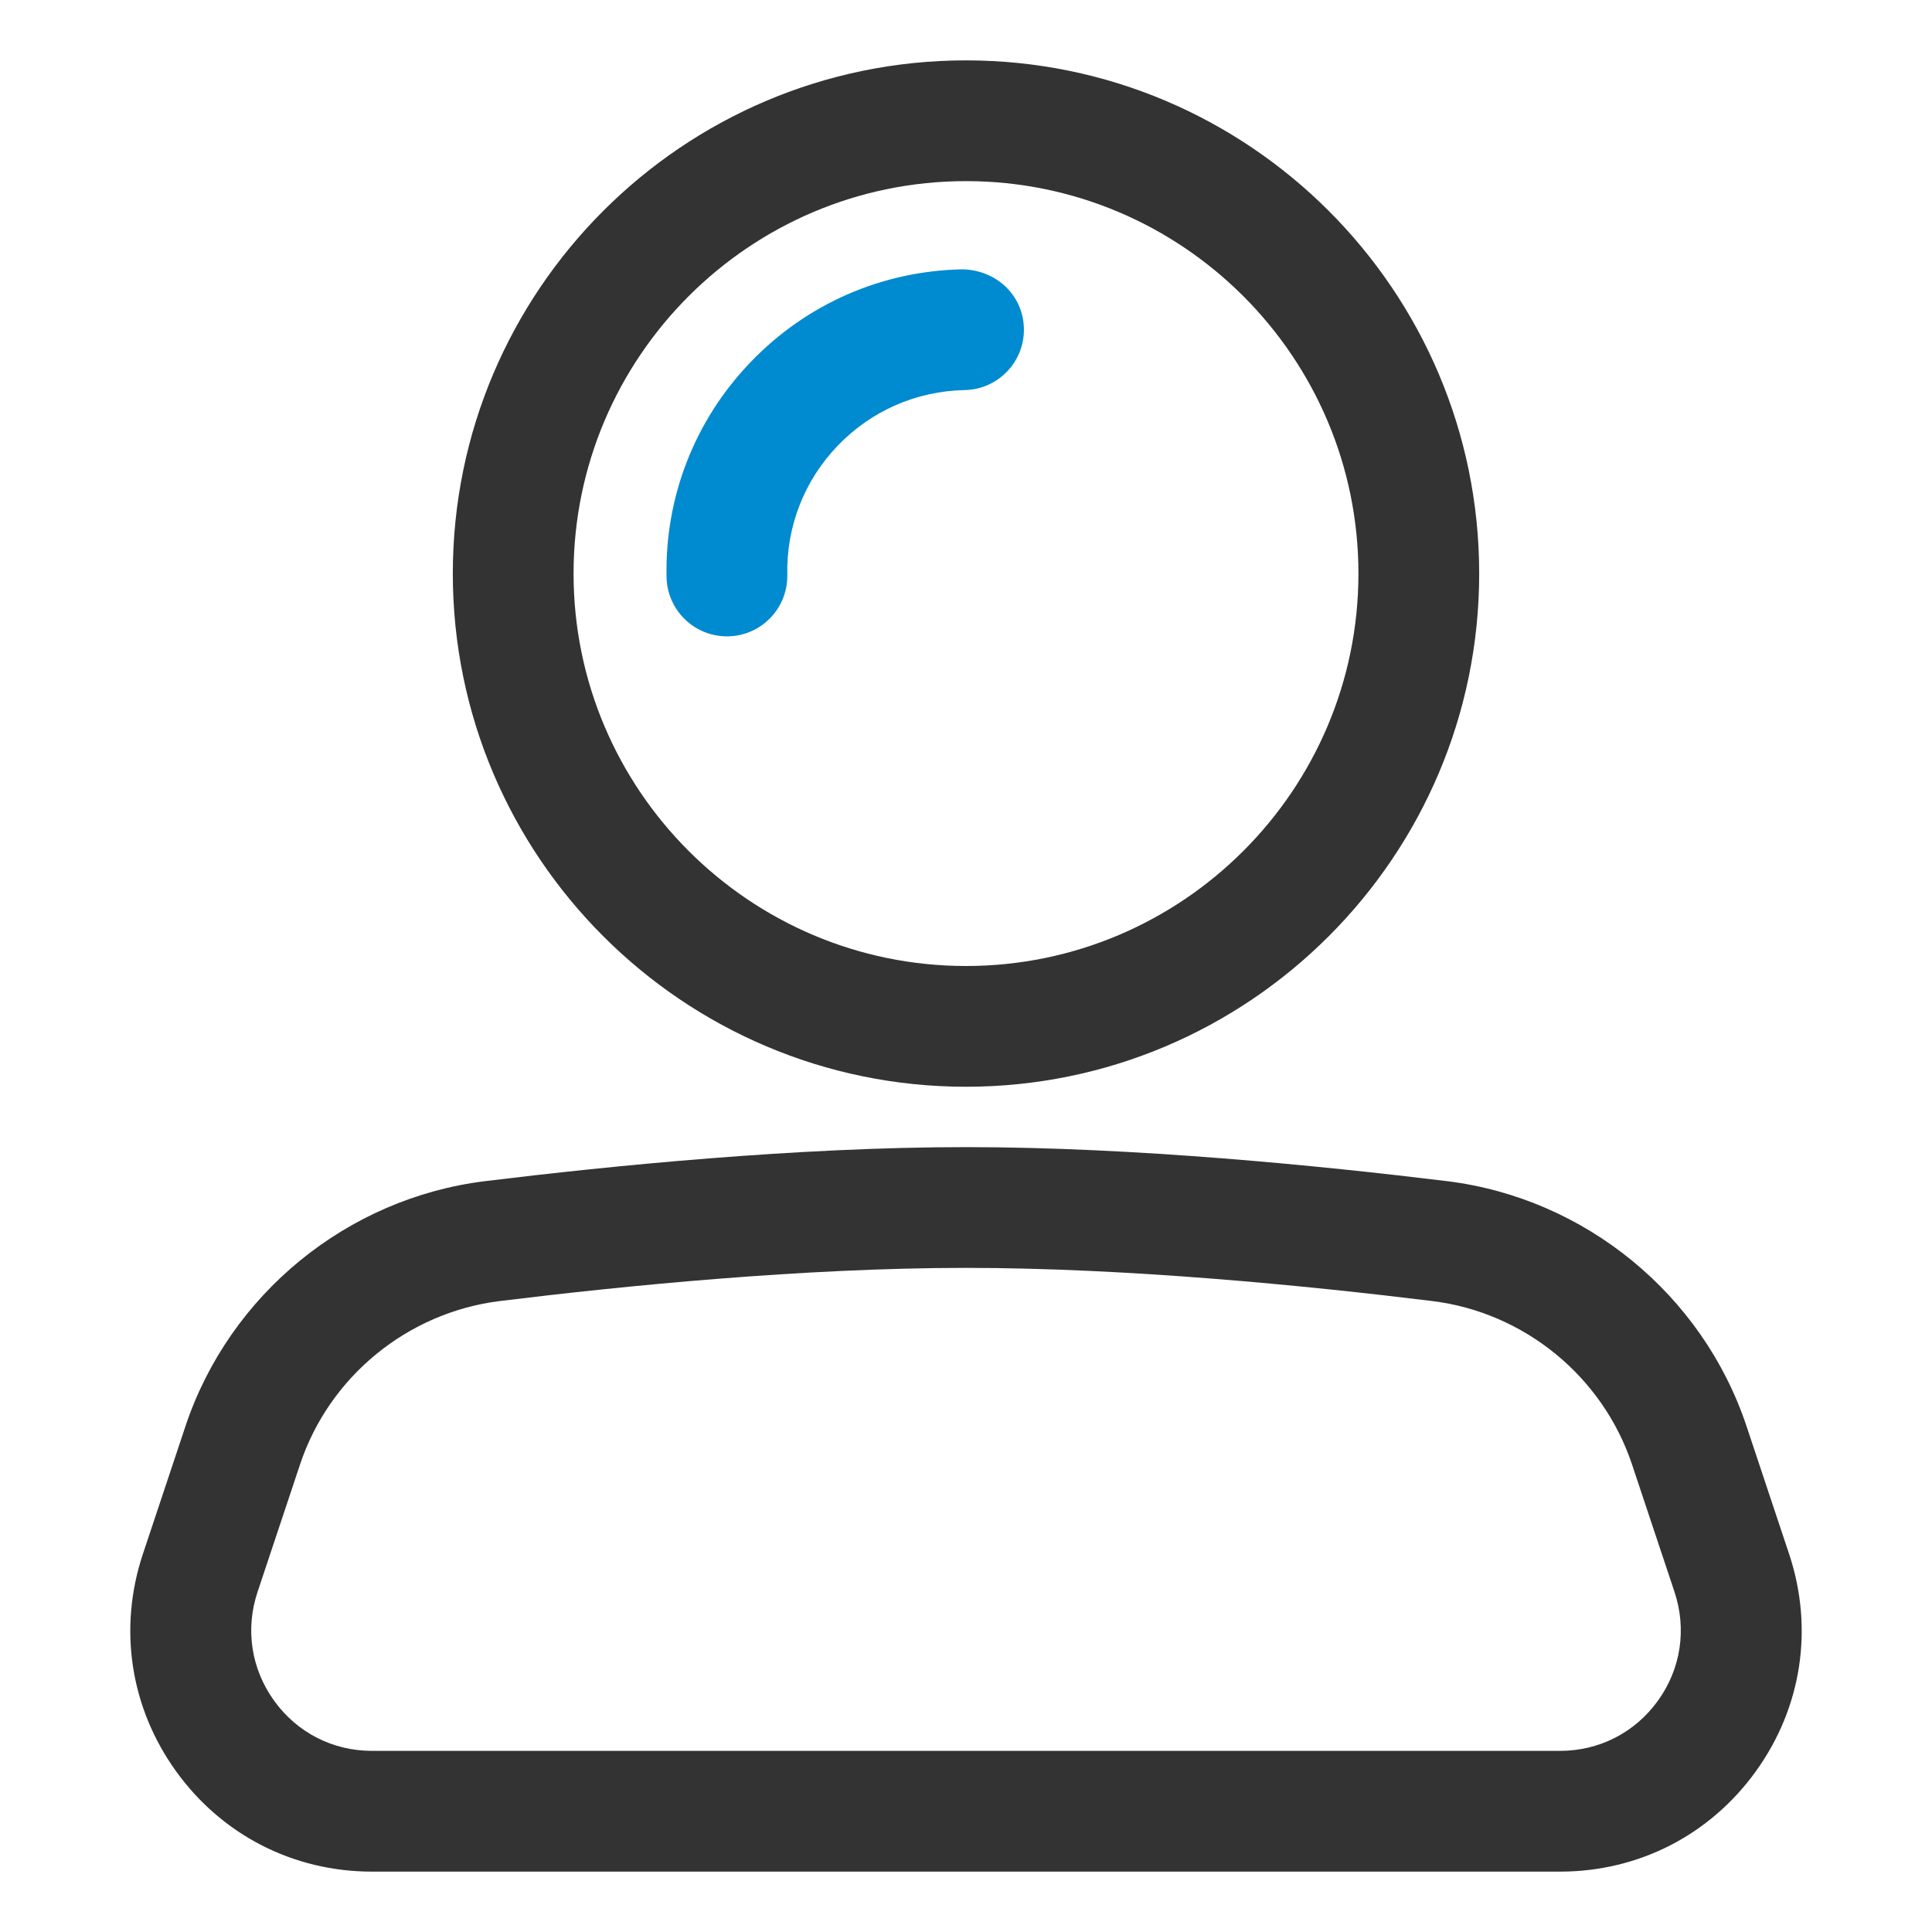 <svg xmlns="http://www.w3.org/2000/svg" xmlns:xlink="http://www.w3.org/1999/xlink" id="Layer_1" x="0px" y="0px" viewBox="0 0 32 32" style="enable-background:new 0 0 32 32;" xml:space="preserve"><style type="text/css">	.st0{fill:#008AD0;}	.st1{fill:#333333;}</style><g>	<path class="st1" d="M25.838,31H6.162c-1.301,0-2.484-0.605-3.245-1.661c-0.761-1.056-0.961-2.37-0.549-3.604l0.704-2.113  c0.729-2.185,2.678-3.778,4.966-4.059C10.131,19.307,13.211,19,16,19c2.788,0,5.869,0.307,7.963,0.563  c2.287,0.28,4.236,1.874,4.965,4.059l0,0l0.704,2.113c0.412,1.234,0.212,2.548-0.55,3.604C28.321,30.395,27.139,31,25.838,31z   M16,21c-2.688,0-5.681,0.298-7.718,0.549c-1.527,0.187-2.827,1.249-3.312,2.706l-0.704,2.112  c-0.206,0.618-0.106,1.274,0.274,1.802S5.511,29,6.162,29h19.676c0.65,0,1.242-0.303,1.622-0.83  c0.381-0.528,0.48-1.185,0.275-1.803l-0.704-2.112c-0.486-1.457-1.786-2.52-3.312-2.706C21.681,21.298,18.687,21,16,21z"></path></g><g>	<path class="st1" d="M16,18c-4.687,0-8.5-3.813-8.5-8.5S11.313,1,16,1c4.687,0,8.5,3.813,8.5,8.5S20.687,18,16,18z M16,3  c-3.584,0-6.5,2.916-6.5,6.5S12.416,16,16,16s6.5-2.916,6.5-6.5S19.584,3,16,3z"></path></g><g>	<path class="st0" d="M12.04,10.54c-0.543,0-0.988-0.435-1-0.98c-0.027-1.335,0.468-2.601,1.394-3.564  c0.925-0.963,2.17-1.508,3.505-1.535c0.562,0.01,1.009,0.428,1.02,0.98c0.011,0.552-0.428,1.009-0.98,1.02  c-0.801,0.016-1.548,0.343-2.103,0.92c-0.555,0.578-0.852,1.337-0.836,2.139c0.011,0.552-0.428,1.009-0.98,1.02  C12.054,10.54,12.047,10.54,12.04,10.54z"></path></g></svg>
